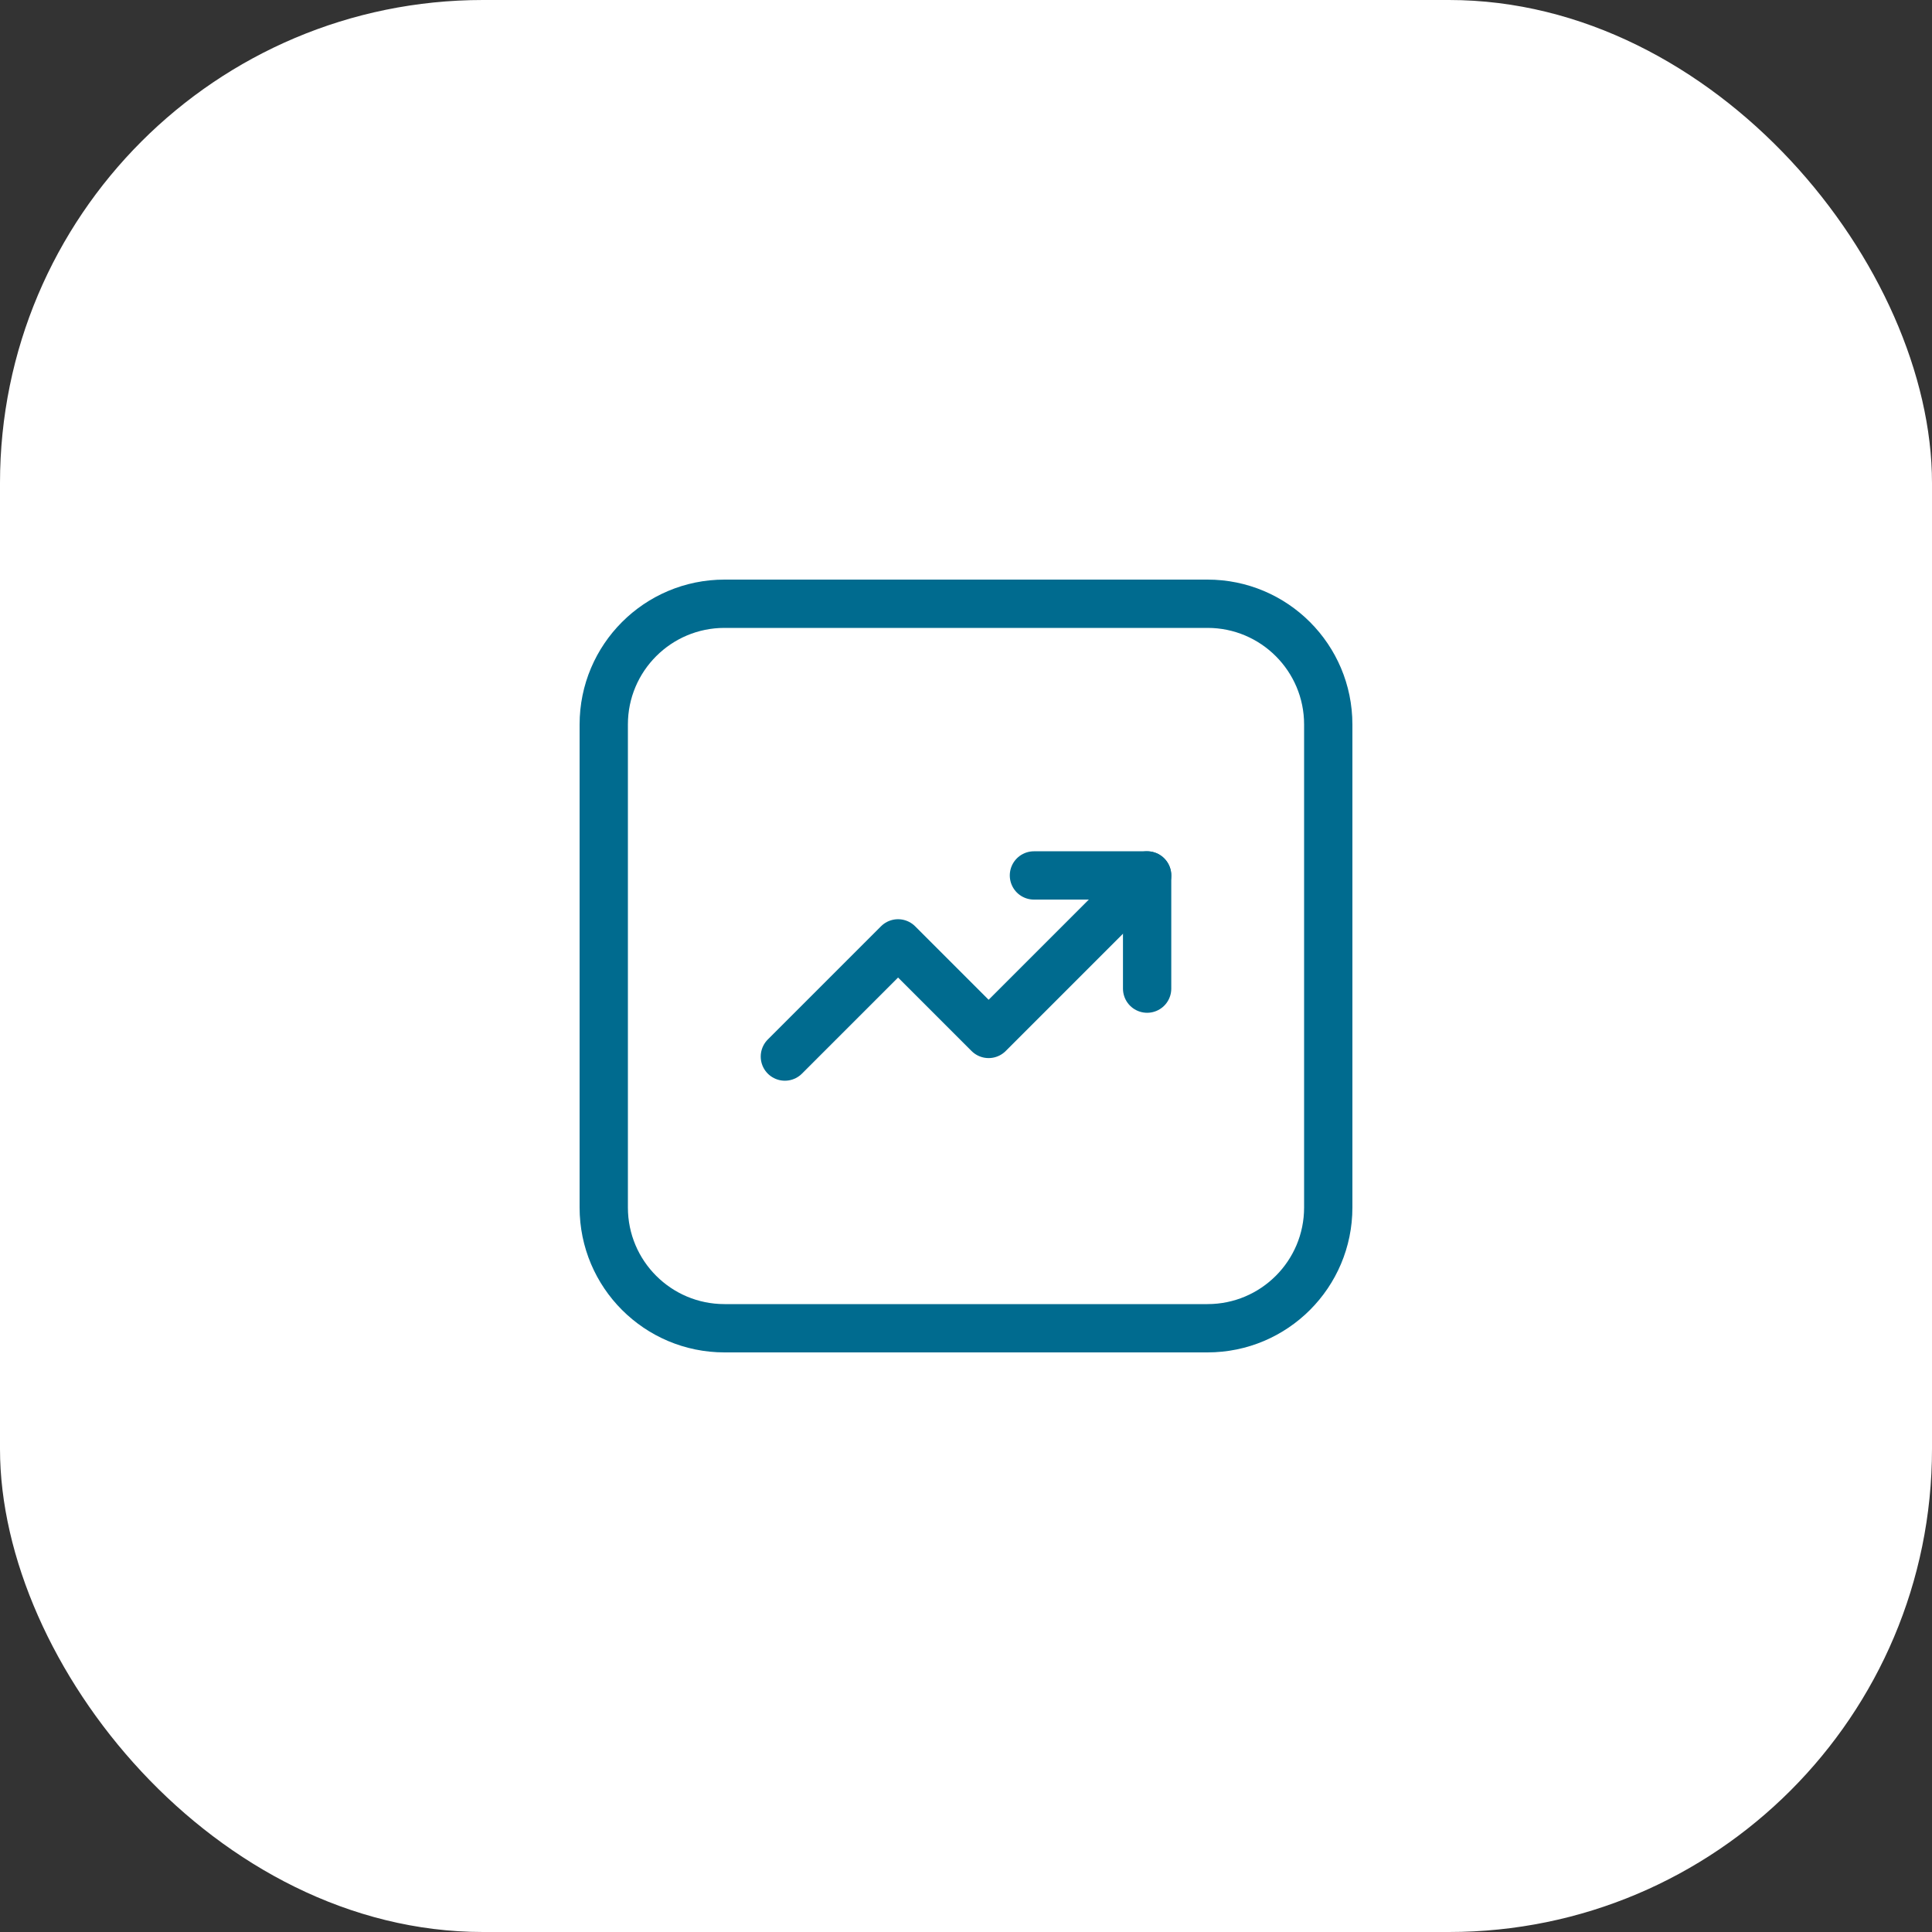 <svg width="80" height="80" viewBox="0 0 80 80" fill="none" xmlns="http://www.w3.org/2000/svg">
<rect x="0" y="0" width="80" height="80" fill="#333333" stroke="none"/>
<rect width="80" height="80" rx="20" fill="white"/>
<path d="M50 55H30C27.238 55 25 52.762 25 50V30C25 27.238 27.238 25 30 25H50C52.762 25 55 27.238 55 30V50C55 52.762 52.762 55 50 55Z" stroke="#006B8F" stroke-width="2" stroke-linecap="round" stroke-linejoin="round"/>
<path d="M42.813 36.25H47.5V40.937" stroke="#006B8F" stroke-width="2" stroke-linecap="round" stroke-linejoin="round"/>
<path d="M47.5 36.25L40.937 42.813L37.187 39.063L32.5 43.75" stroke="#006B8F" stroke-width="2" stroke-linecap="round" stroke-linejoin="round"/>
</svg>
